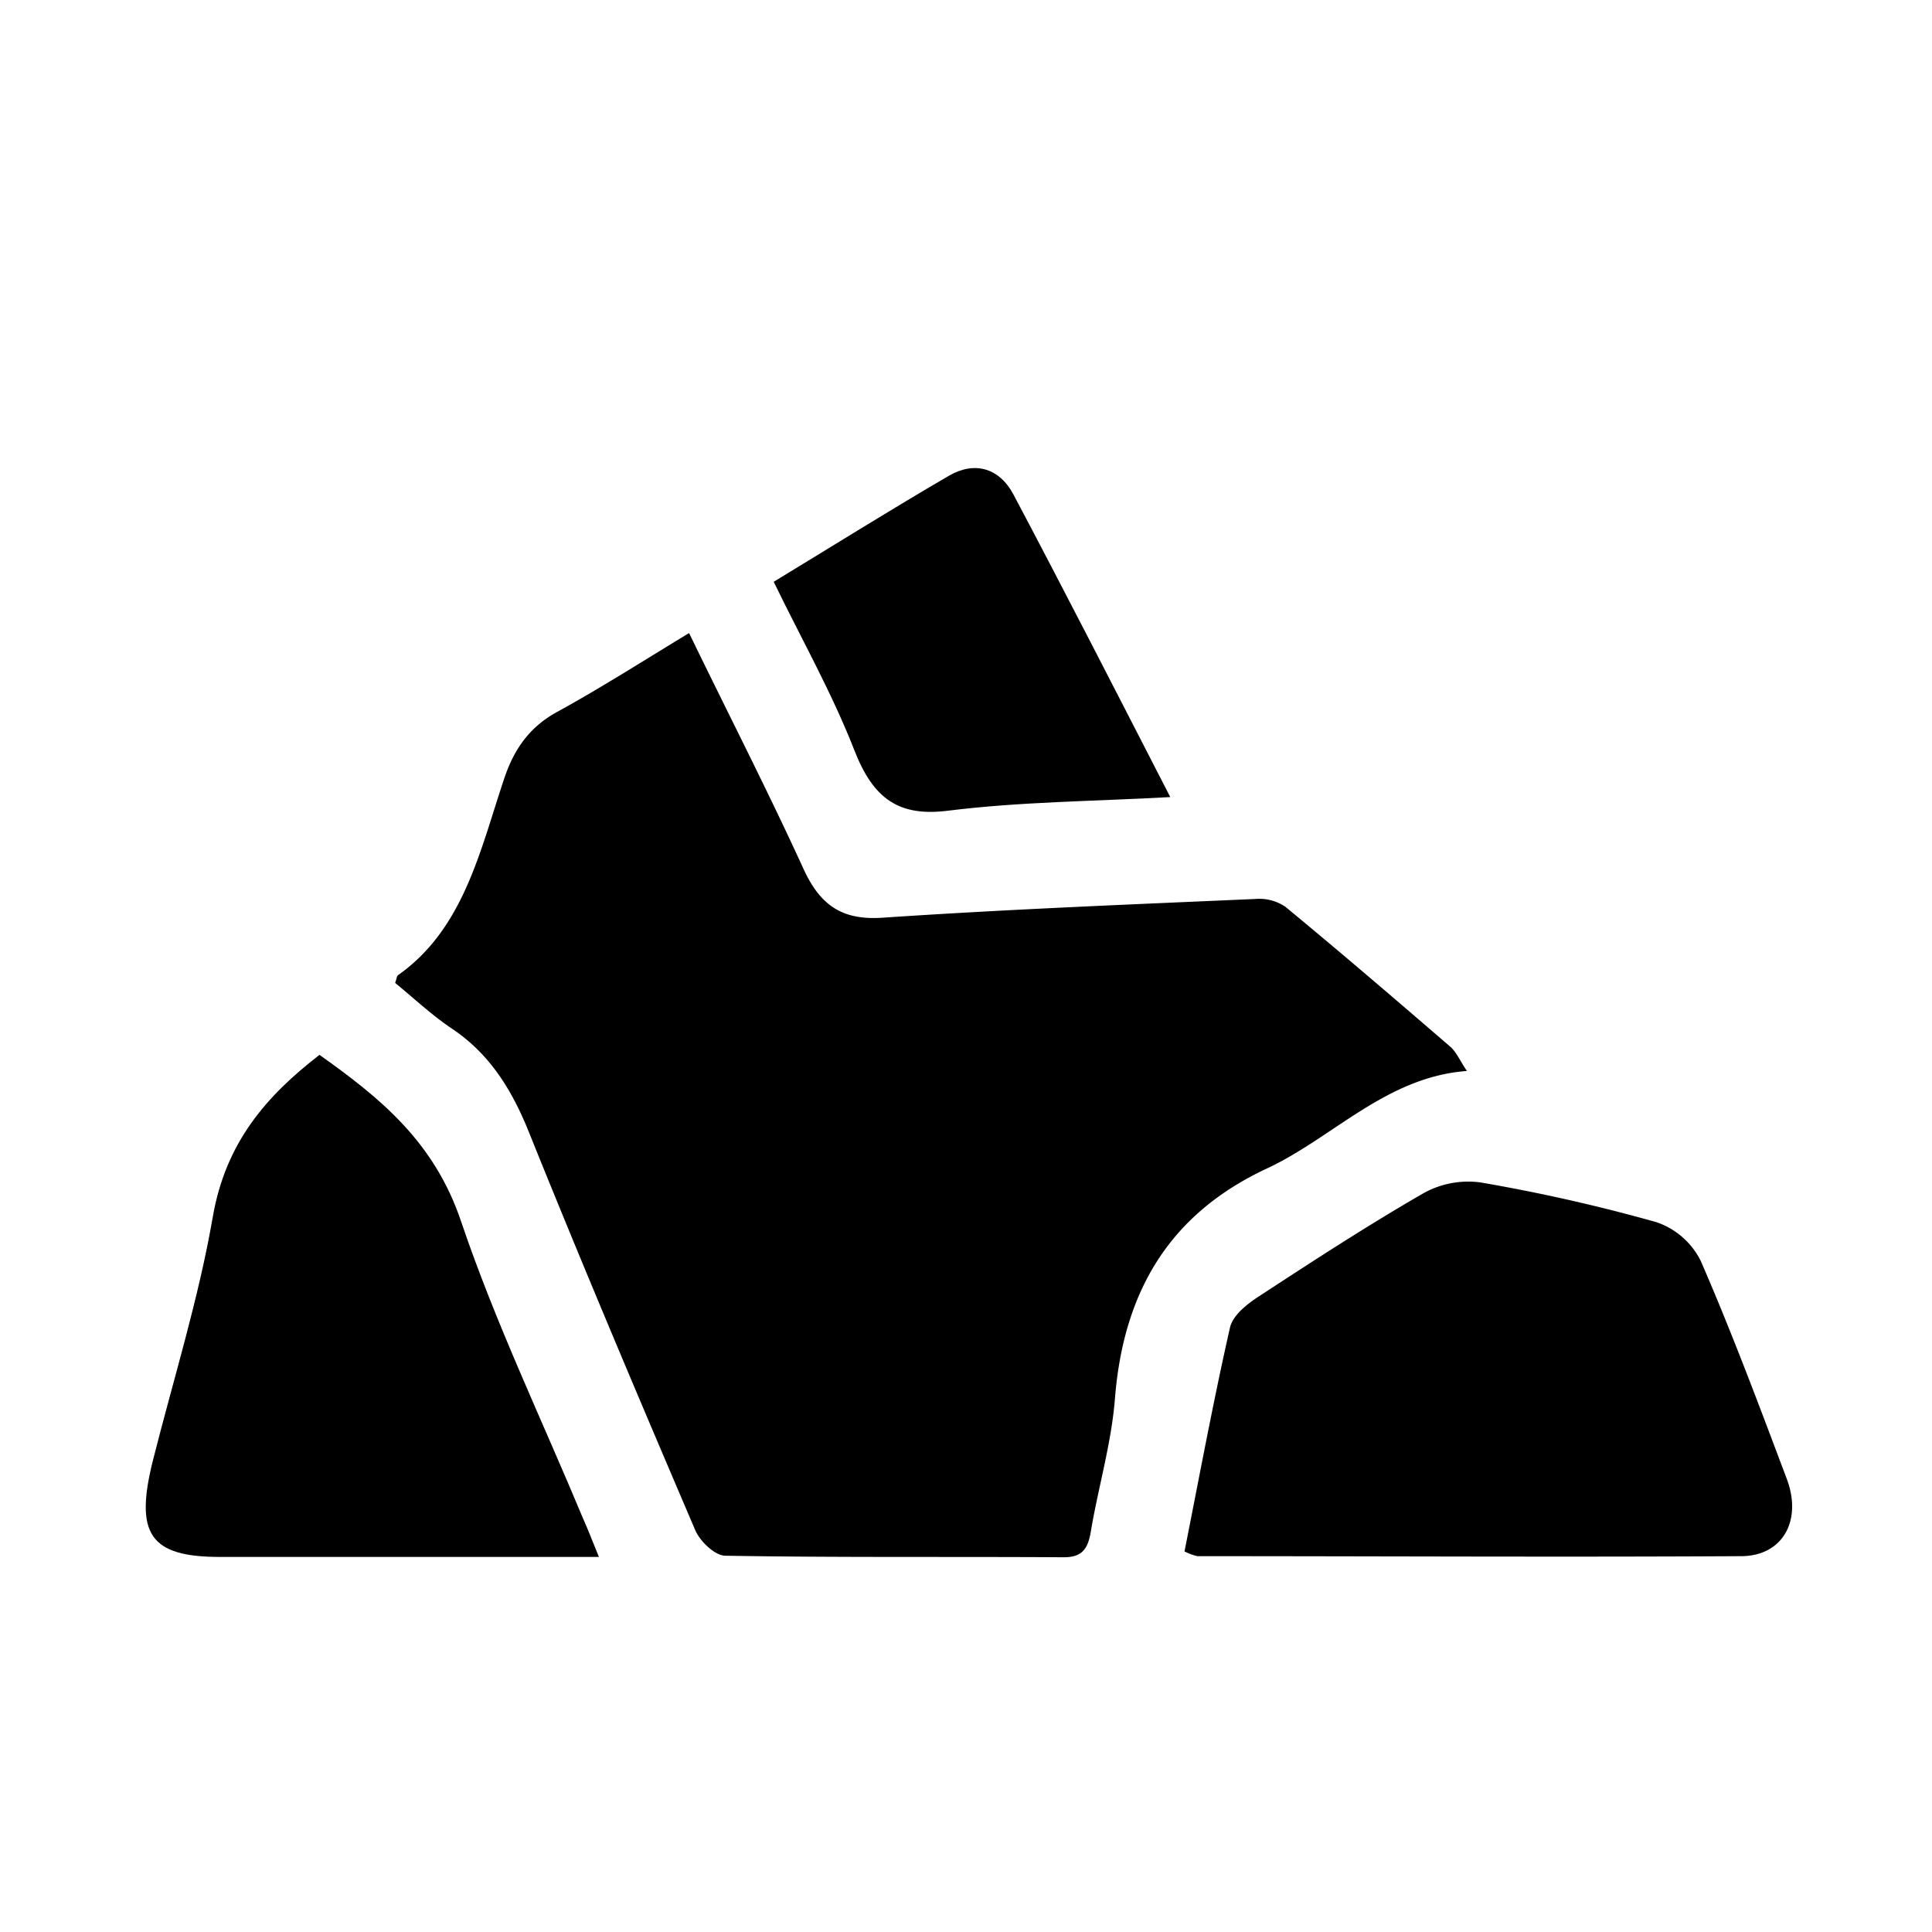 <?xml version="1.0" encoding="UTF-8"?> <svg xmlns="http://www.w3.org/2000/svg" id="Слой_1" data-name="Слой 1" viewBox="0 0 300 300"> <defs> <style>.cls-1{fill:none;}</style> </defs> <title>3</title> <rect class="cls-1" width="300" height="300"></rect> <path d="M107,98.3c6,12.38,12.17,24.39,17.79,36.67,2.69,5.86,6.24,7.94,12.28,7.53,19.28-1.3,38.6-2.06,57.9-2.91a7.2,7.2,0,0,1,4.63,1.22c8.62,7.11,17.12,14.41,25.6,21.72.94.82,1.49,2.15,2.58,3.77-12.54.93-20.81,10.37-31.05,15.14-14.68,6.85-22.23,18.53-23.6,35.71-.55,7-2.6,13.8-3.76,20.74-.47,2.81-1.51,3.94-4.25,3.92-17.5-.11-35,.06-52.48-.24-1.63,0-4-2.26-4.73-4.08-8.77-20.5-17.45-41-25.8-61.74-2.69-6.69-6.18-12.2-12-16.07-3.1-2.08-5.88-4.71-8.75-7.05.21-.58.23-1,.45-1.21,10.22-7.2,12.73-19.37,16.52-30.63,1.59-4.71,4.07-8,8.21-10.26C93.39,106.77,100,102.54,107,98.3Z"></path> <path d="M183.93,240.9c2.3-11.59,4.45-23.23,7.06-34.75.43-1.9,2.65-3.65,4.41-4.8,8.42-5.5,16.85-11,25.52-16a14.26,14.26,0,0,1,8.93-1.75,268.26,268.26,0,0,1,27.33,6.17,12,12,0,0,1,6.9,6c4.83,11.1,9.09,22.5,13.37,33.87,2.44,6.49-.66,12-7.1,12-28.14.16-56.28,0-84.42,0A8.32,8.32,0,0,1,183.93,240.9Z"></path> <path d="M93,241.76H34.17c-10.89,0-13.32-3.53-10.4-15.08,3.17-12.55,7.07-25,9.27-37.71,2-11.58,8.33-18.8,16.57-25.17,9.34,6.63,17.83,13.45,22,25.9,5.33,15.74,12.53,30.74,18.91,46.05C91.25,237.37,91.87,239,93,241.76Z"></path> <path d="M120.14,90.34c9.26-5.62,18.16-11.2,27.22-16.47,3.9-2.26,7.75-1.3,10,2.9,8.11,15.3,16,30.75,24.36,47-12,.66-23.25.72-34.39,2.1-7.66,1-11.69-1.72-14.66-9.36C129.18,107.58,124.46,99.24,120.14,90.34Z"></path> </svg> 